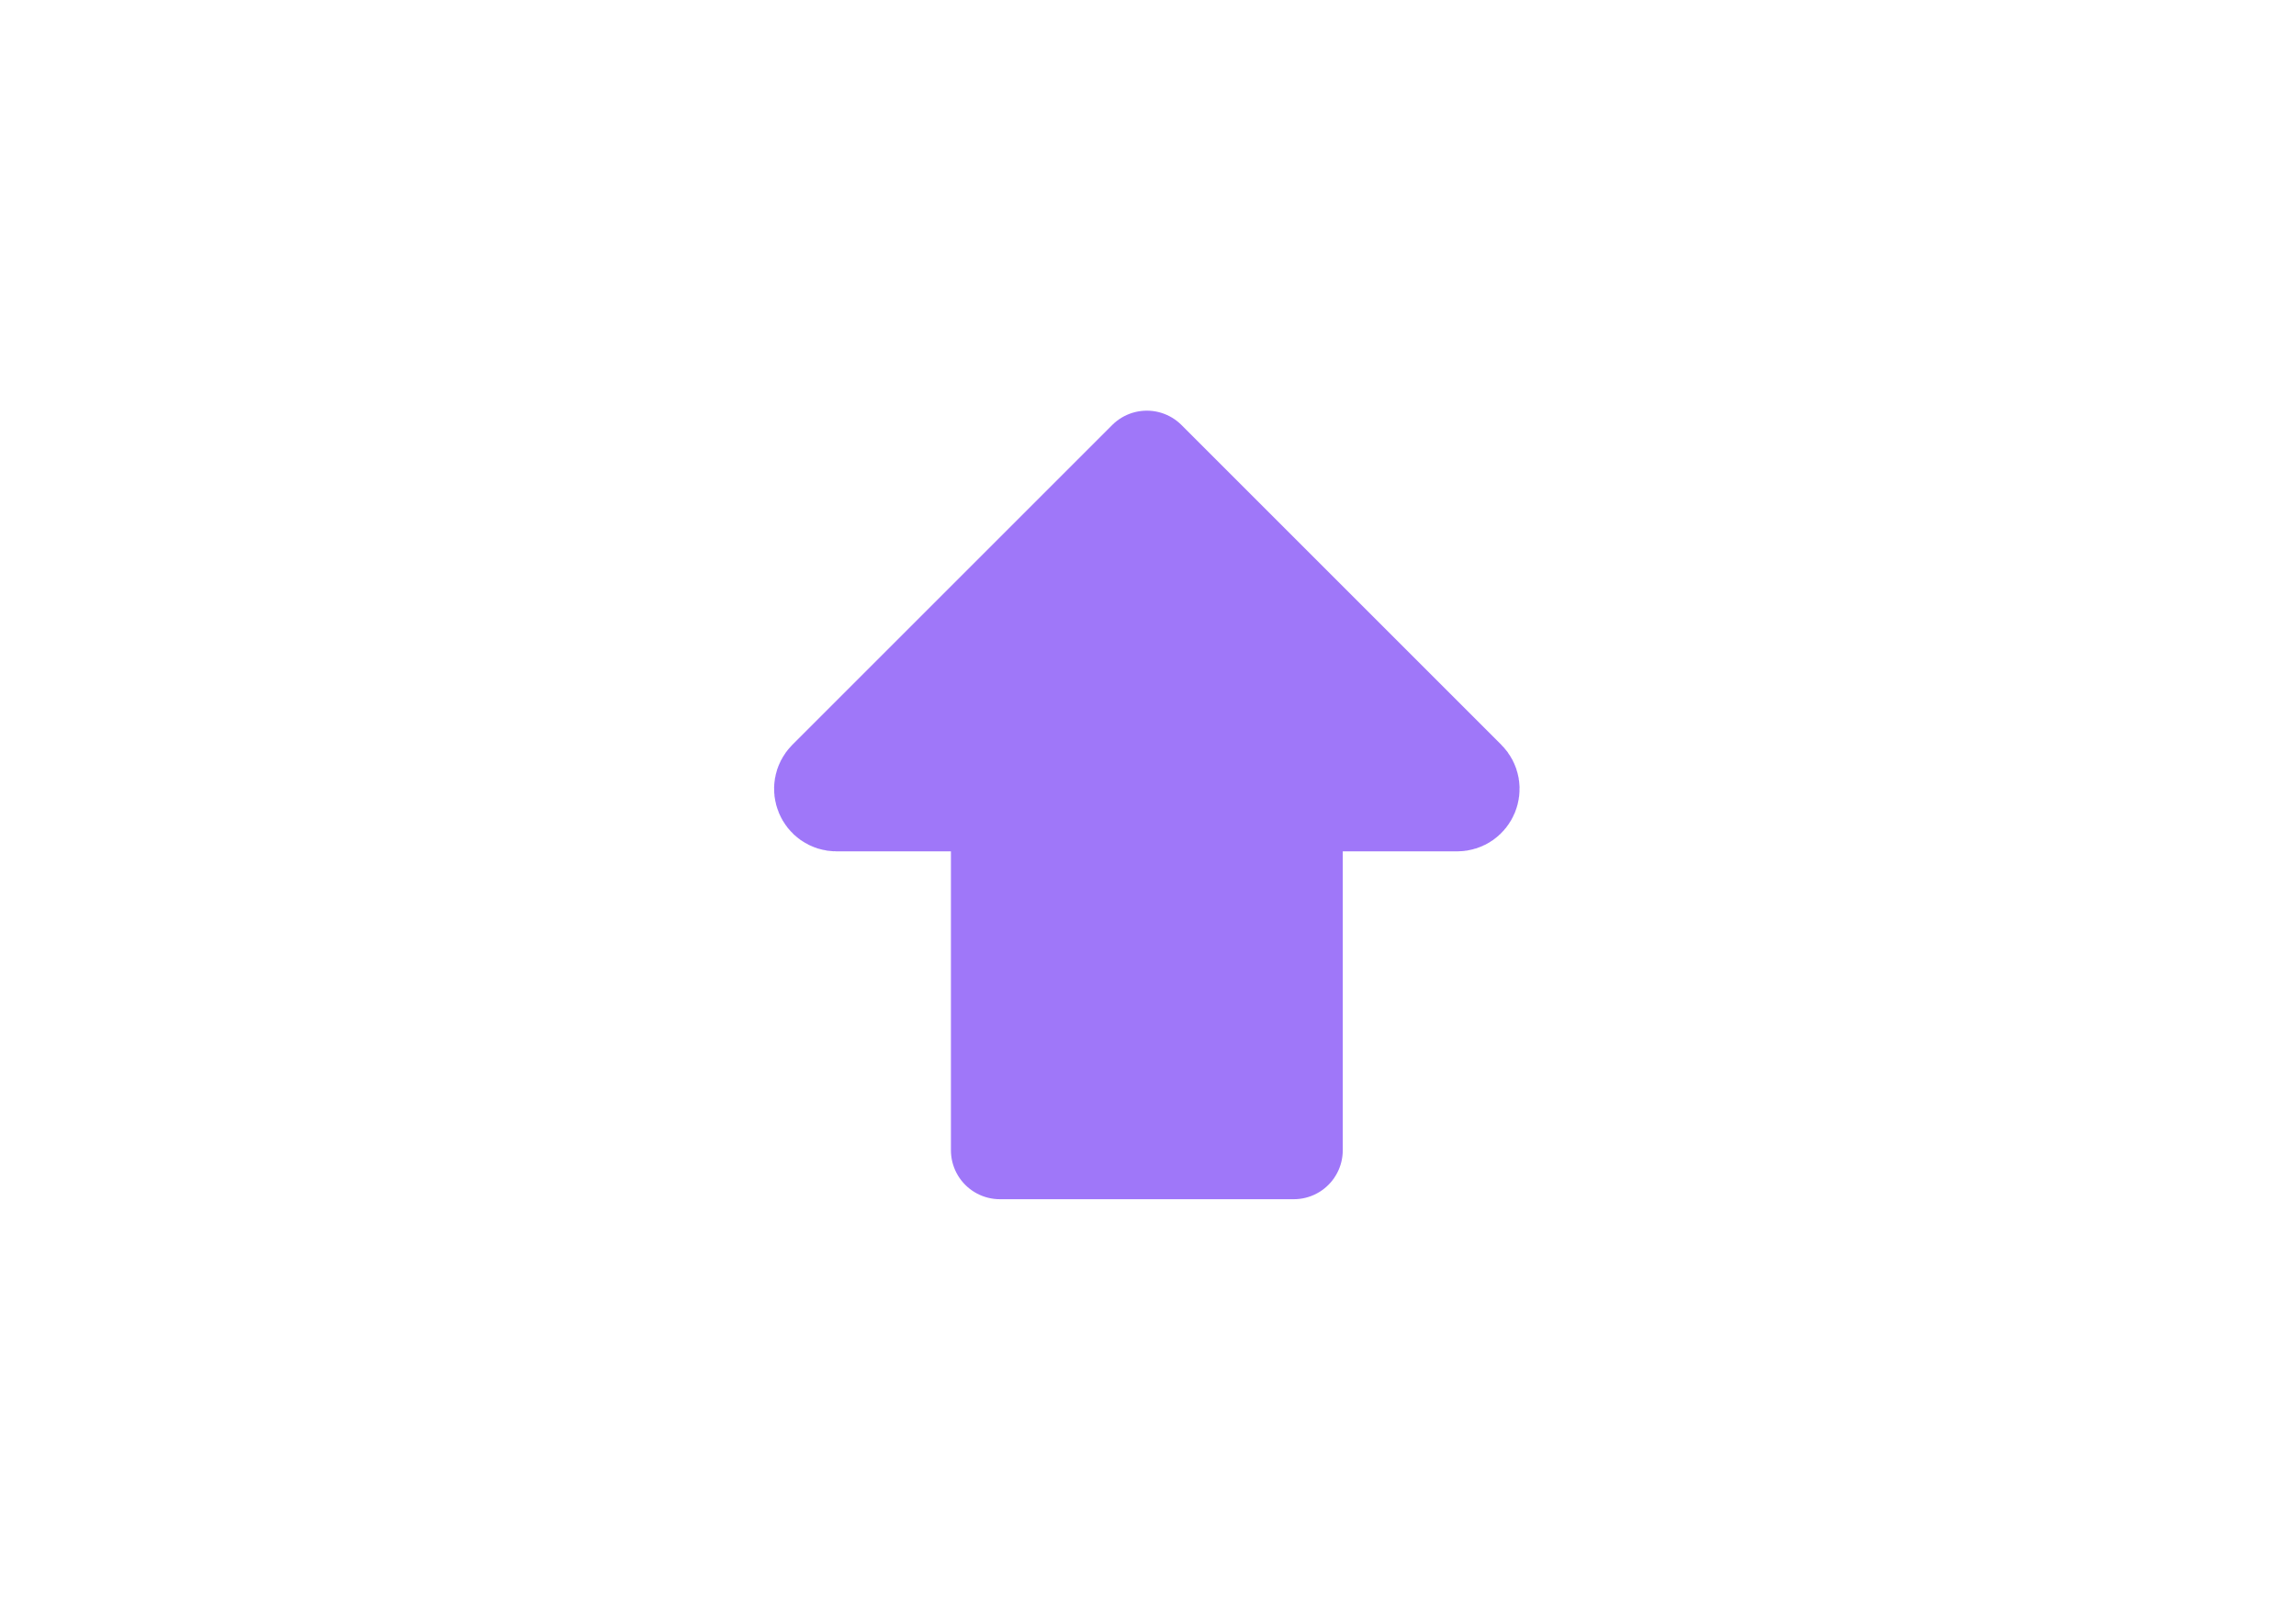 <svg width="329" height="230" viewBox="0 0 329 230" fill="none" xmlns="http://www.w3.org/2000/svg">
<path d="M143.279 164.859V115.004H129.242H119.879C118.154 115.004 117.291 112.919 118.51 111.699L164.334 65.876L210.157 111.699C211.377 112.919 210.513 115.004 208.788 115.004H185.389V164.859H143.279Z" fill="#9F77F9" stroke="#9F77F9" stroke-width="14.037" stroke-linecap="round" stroke-linejoin="round"/>
</svg>
